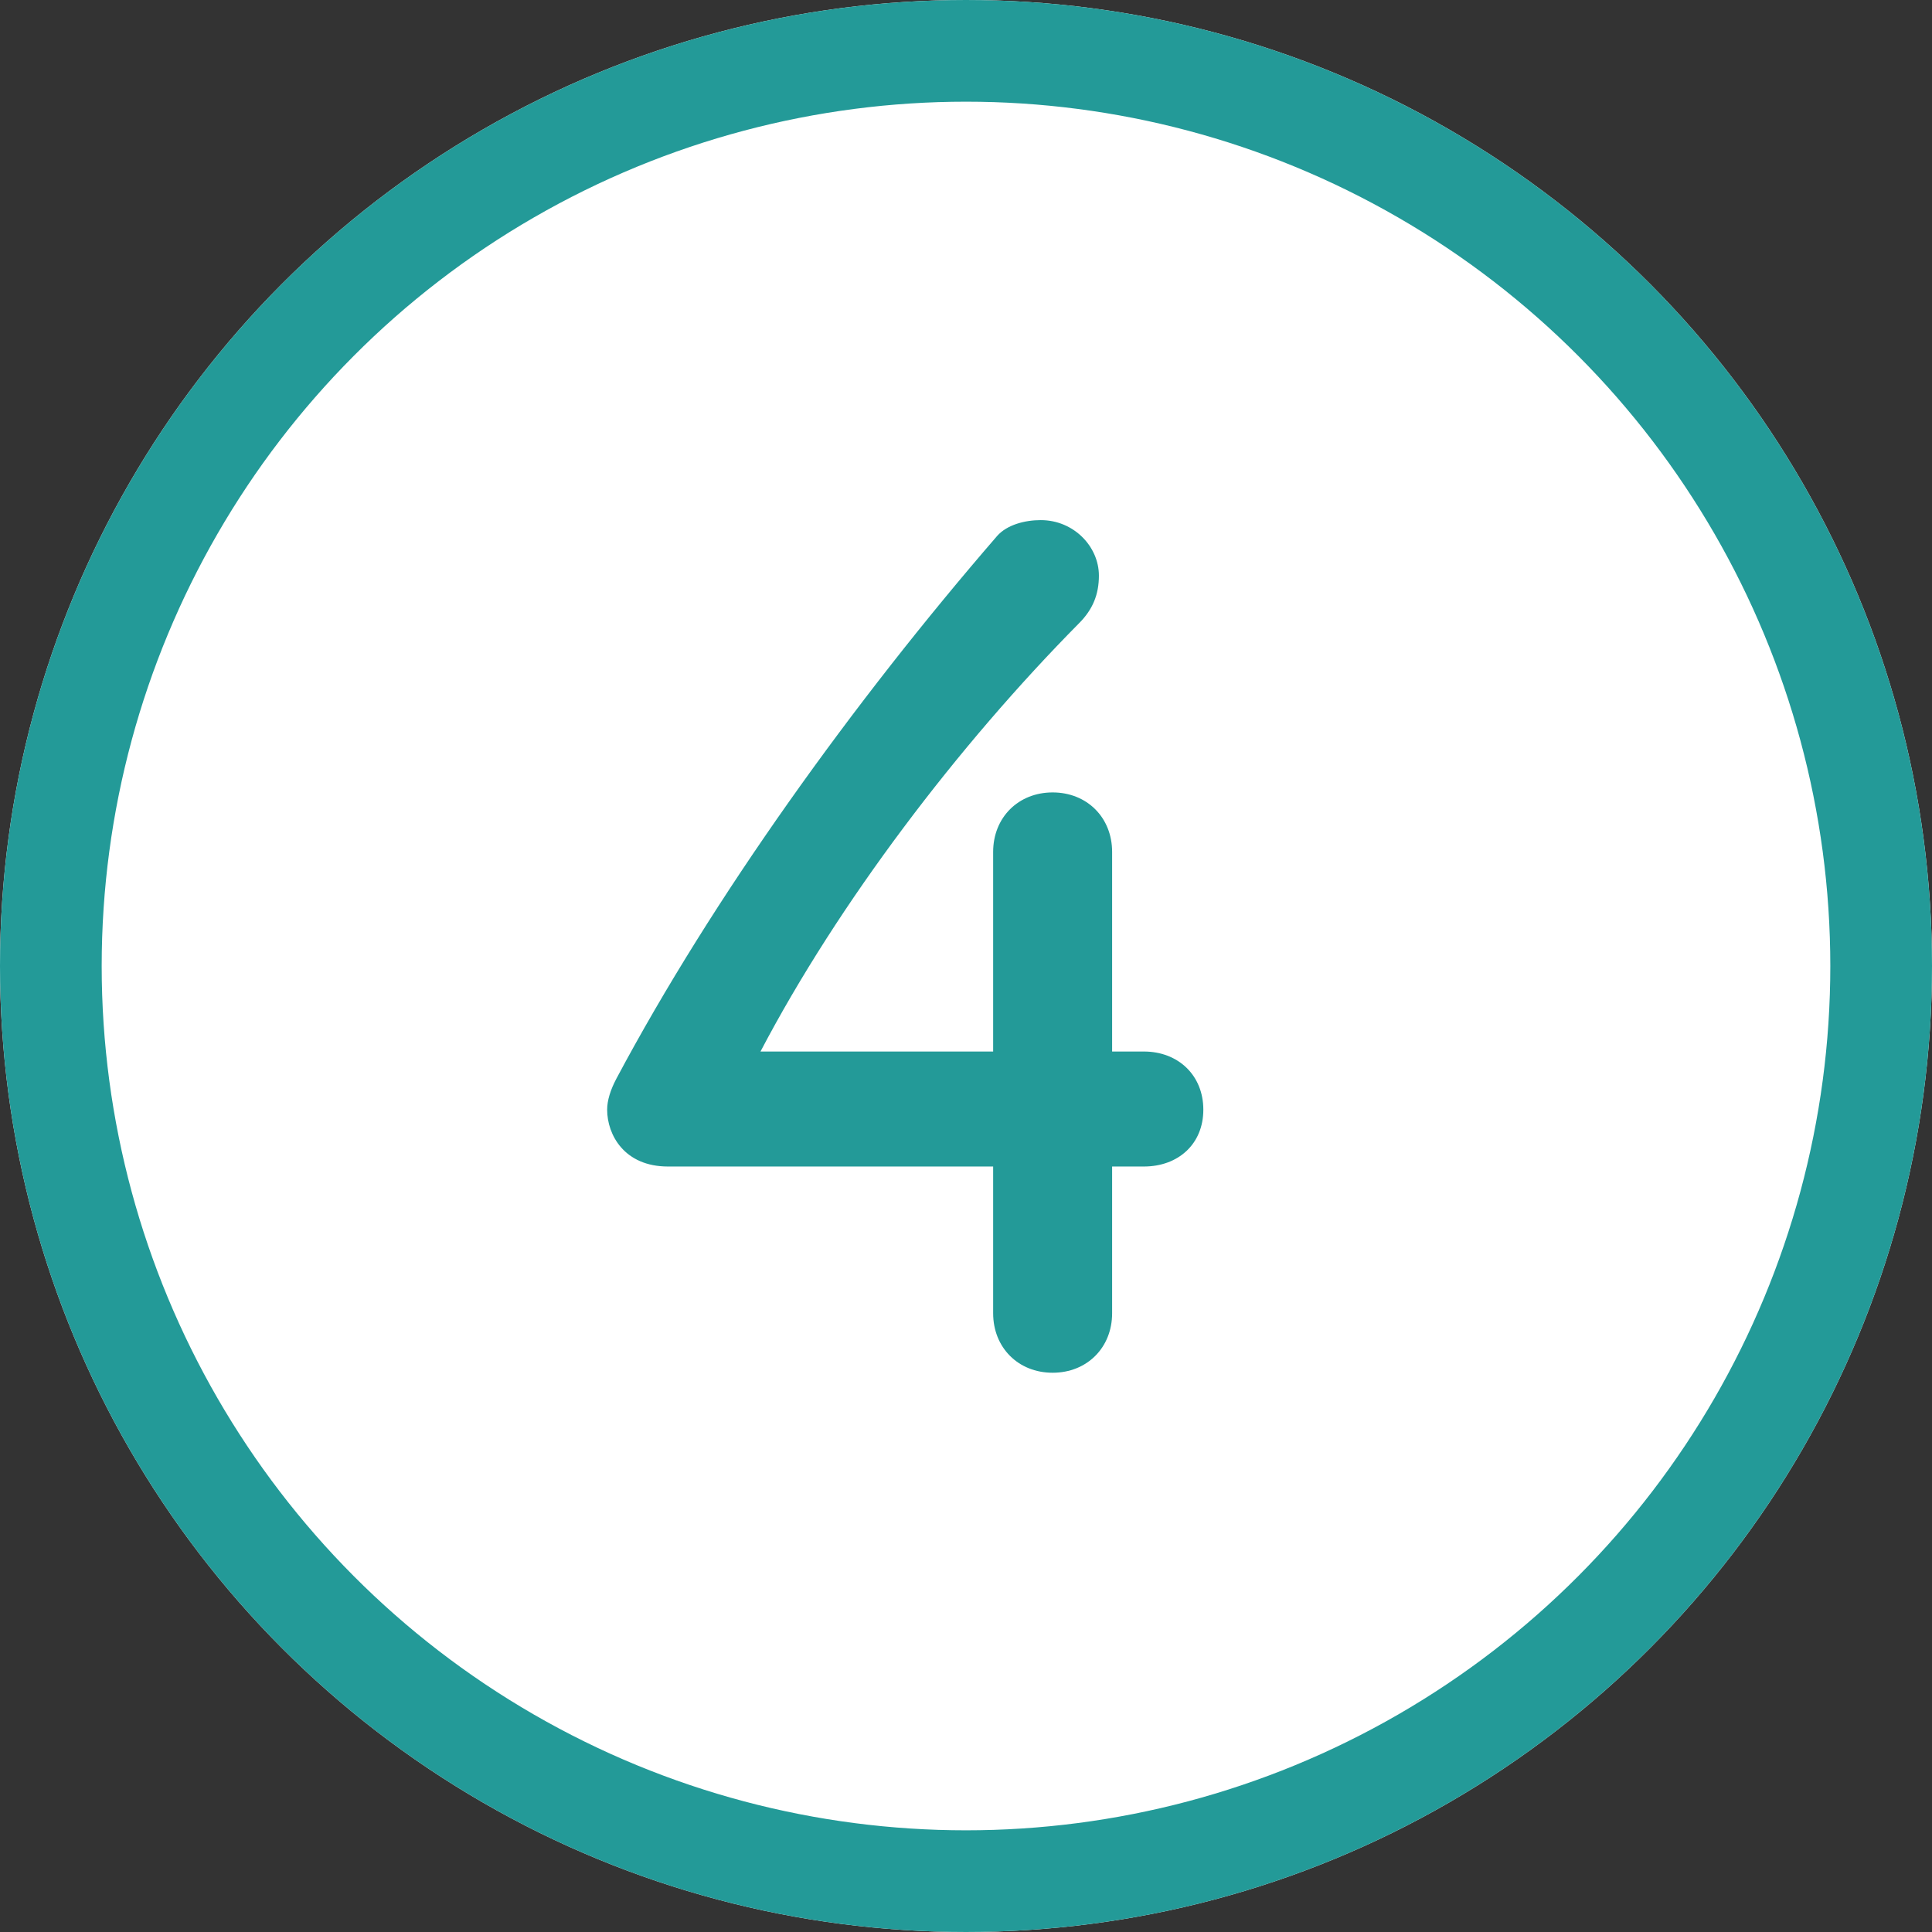 <?xml version="1.0" encoding="UTF-8"?>
<svg width="38px" height="38px" viewBox="0 0 38 38" version="1.1" xmlns="http://www.w3.org/2000/svg" xmlns:xlink="http://www.w3.org/1999/xlink">
    <rect x="0" y="0" width="38" height="38" fill="#333333" stroke="none"/>
    <!-- Generator: Sketch 46.1 (44463) - http://www.bohemiancoding.com/sketch -->
    <title>4-outline whitefill</title>
    <desc>Created with Sketch.</desc>
    <defs>
        <circle id="path-1" cx="19" cy="19" r="19"></circle>
    </defs>
    <g id="Page-1" stroke="none" stroke-width="1" fill="none" fill-rule="evenodd">
        <g id="4-outline-whitefill">
            <g id="Oval">
                <use fill="#FFFFFF" fill-rule="evenodd" xlink:href="#path-1"></use>
                <circle stroke="#239A98" stroke-width="2" cx="19" cy="19" r="18"></circle>
            </g>
            <path d="M20.704,27 C21.38,27 21.874,26.506 21.874,25.83 L21.874,22.944 L22.498,22.944 C23.174,22.944 23.668,22.502 23.668,21.826 C23.668,21.15 23.174,20.682 22.498,20.682 L21.874,20.682 L21.874,16.756 C21.874,16.08 21.38,15.586 20.704,15.586 C20.028,15.586 19.534,16.08 19.534,16.756 L19.534,20.682 L14.958,20.682 C16.492,17.757 18.845,14.663 21.224,12.258 C21.497,11.985 21.614,11.686 21.614,11.322 C21.614,10.75 21.12,10.23 20.47,10.23 C20.158,10.23 19.807,10.321 19.612,10.542 C16.778,13.818 14.022,17.653 12.124,21.215 C12.007,21.436 11.942,21.644 11.942,21.826 C11.942,22.32 12.28,22.944 13.138,22.944 L19.534,22.944 L19.534,25.83 C19.534,26.506 20.028,27 20.704,27 Z" id="4" fill="#239A98"></path>
        </g>
    </g>
</svg>